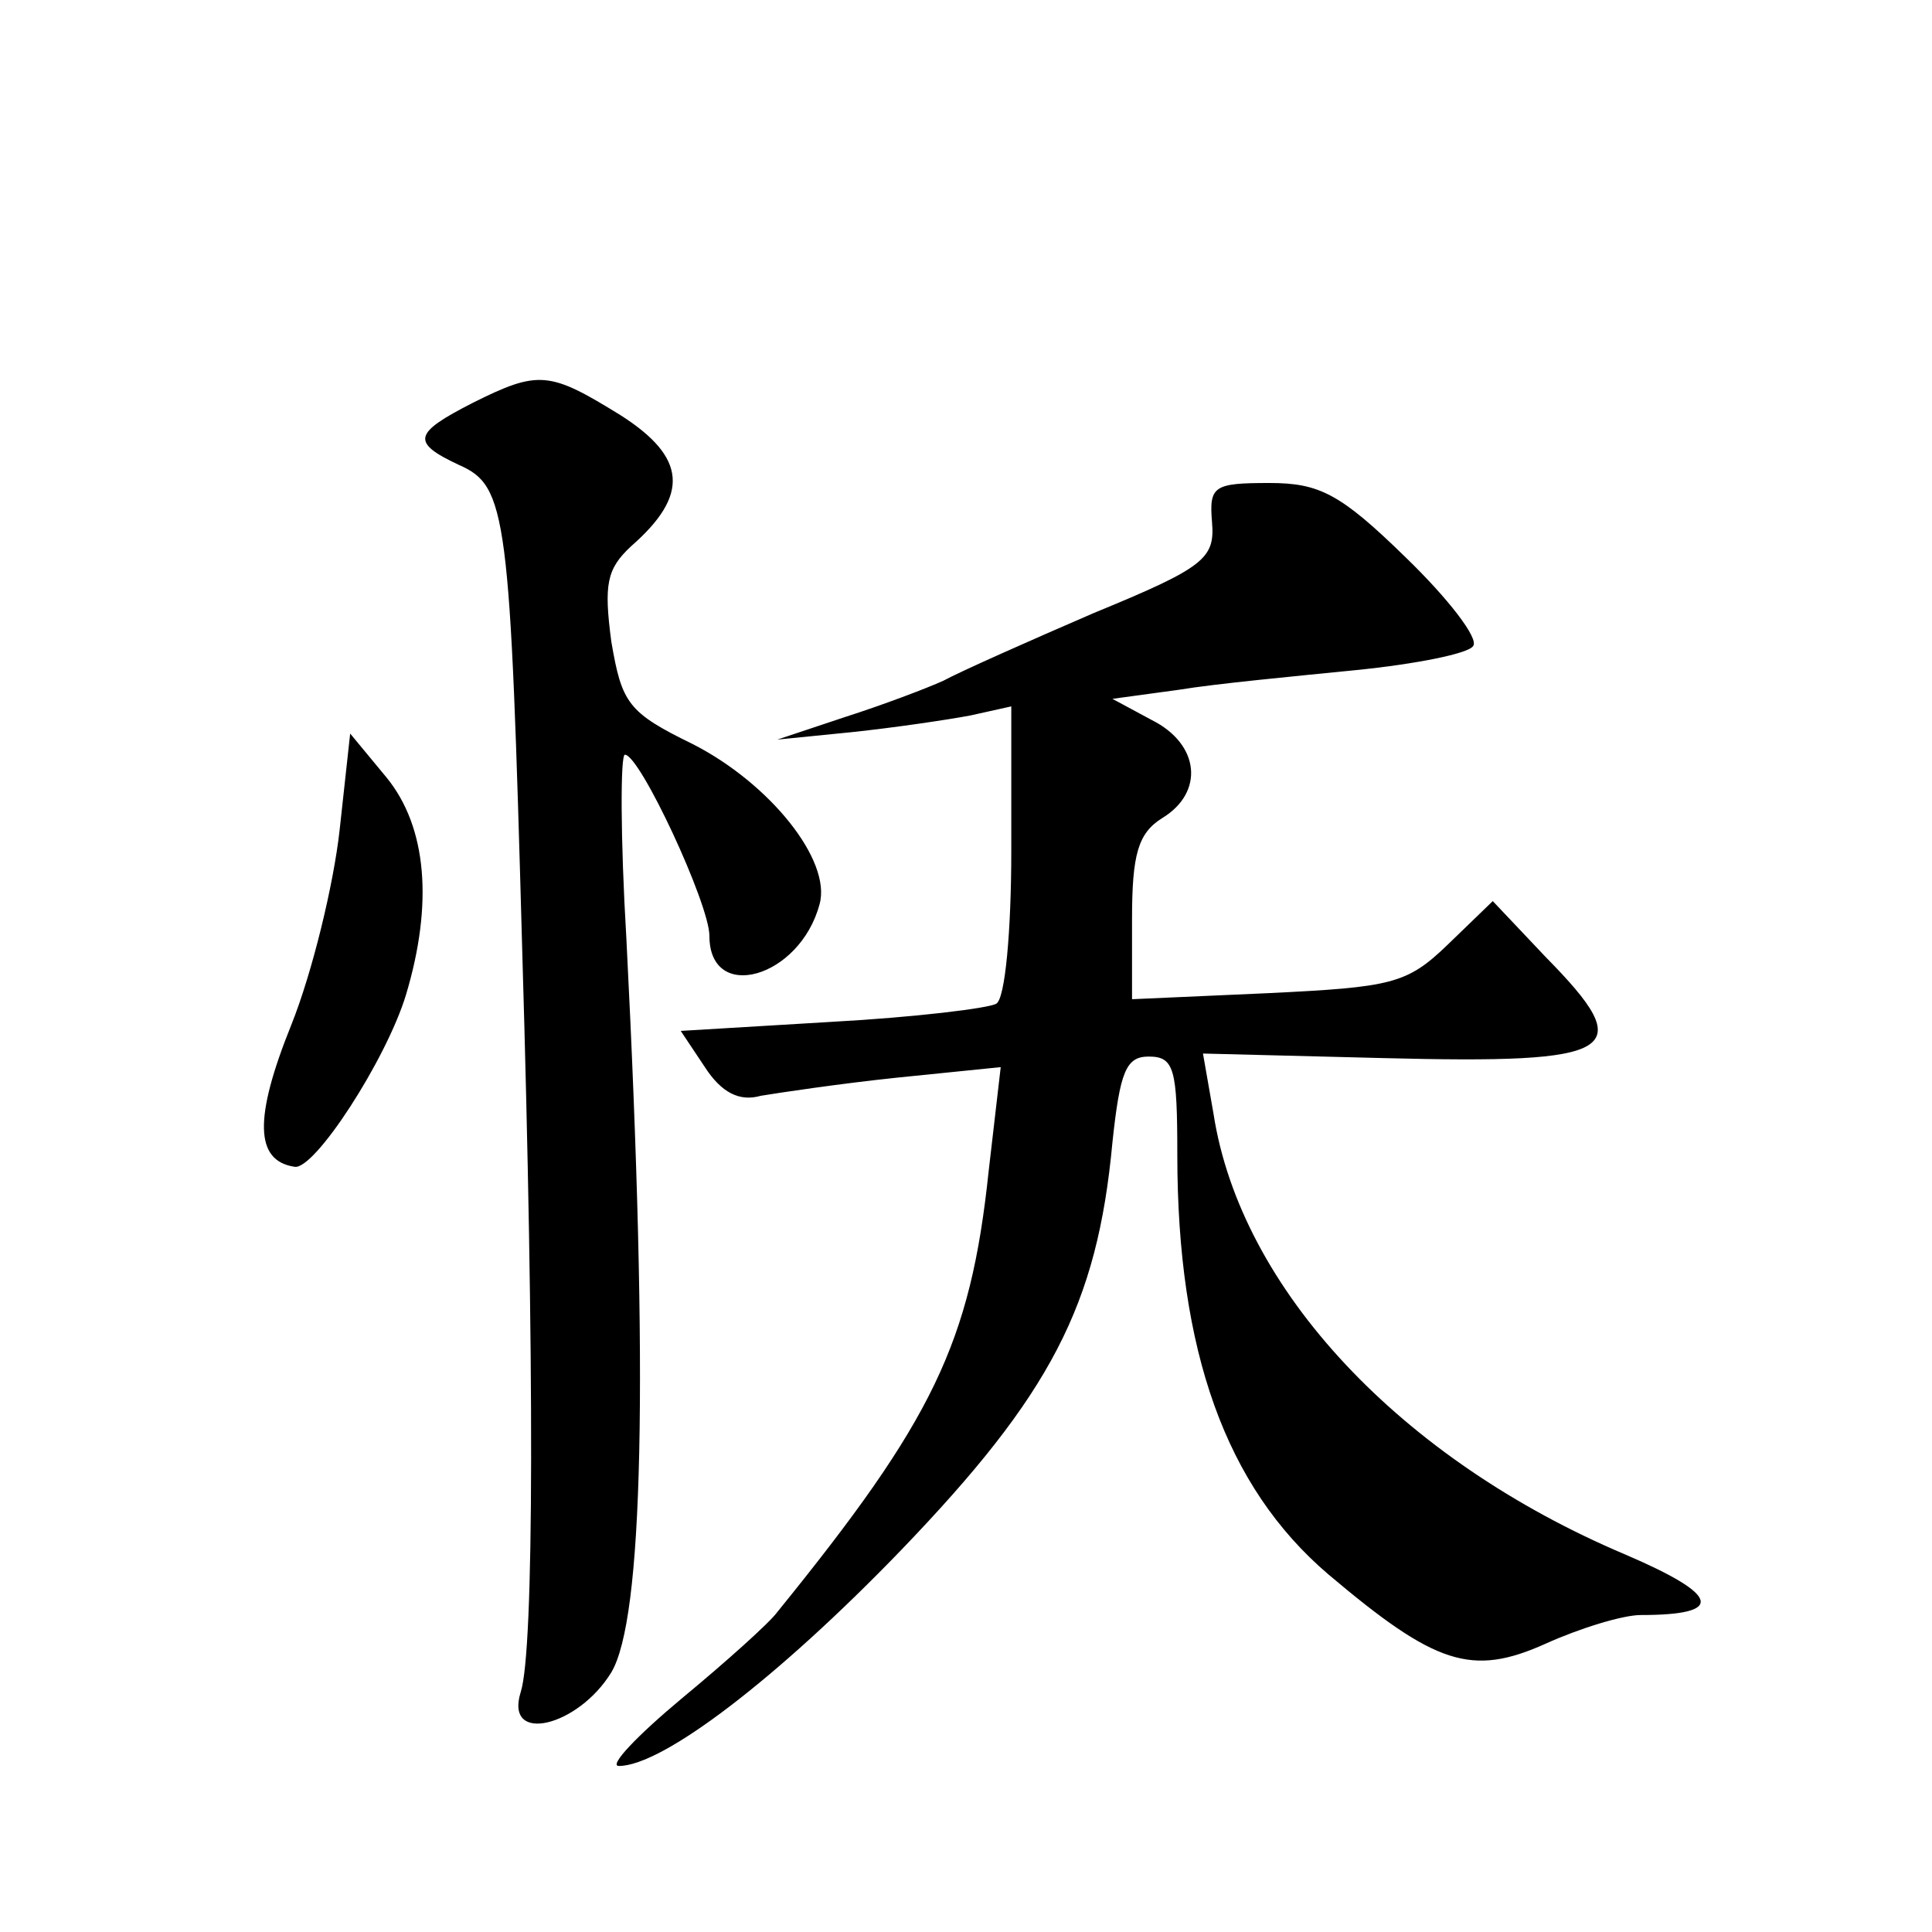 <?xml version="1.0" standalone="no"?>
<!DOCTYPE svg PUBLIC "-//W3C//DTD SVG 20010904//EN"
 "http://www.w3.org/TR/2001/REC-SVG-20010904/DTD/svg10.dtd">
<svg version="1.0" xmlns="http://www.w3.org/2000/svg"
 width="128pt" height="128pt" viewBox="0 0 128 128"
 preserveAspectRatio="xMidYMid meet">
<g transform="translate(0,128) scale(0.1,-0.1)"
fill="#0" stroke="none">
<path d="M313 1013 c-39 -20 -41 -26 -9 -41 32 -14 34 -32 42 -322 8 -271 8 -463
-1 -491 -11 -35 38 -23 60 13 21 35 25 192 10 486 -4 67 -4 122 -1 122 10 0 56
-99 56 -120 0 -45 60 -28 73 21 8 29 -33 80 -84 106 -43 21 -47 27 -54 68 -5 38
-3 48 13 63 39 34 37 59 -7 87 -47 29 -54 30 -98 8z M803 934 c2 -24 -5 -30 -78
-60 -44 -19 -89 -39 -100 -45 -11 -5 -40 -16 -65 -24 l-45 -15 50 5 c28 3 62 8
78 11 l27 6 0 -96 c0 -52 -4 -98 -10 -101 -5 -3 -54 -9 -109 -12 l-100 -6 16 -24
c11 -17 23 -23 37 -19 12 2 52 8 90 12 l69 7 -8 -69 c-12 -114 -37 -165 -140 -292
-5 -7 -34 -33 -63 -57 -30 -25 -49 -45 -42 -45 29 0 105 58 187 143 99 103 130
162 140 270 5 47 9 57 24 57 17 0 19 -8 19 -65 0 -130 32 -220 100 -278 71 -60
95 -68 144 -46 22 10 51 19 63 19 56 0 53 13 -10 40 -149 63 -255 176 -273 292
l-7 40 119 -3 c157 -4 170 4 108 67 l-35 37 -30 -29 c-27 -26 -37 -28 -119 -32
l-90 -4 0 53 c0 43 4 57 20 67 28 17 25 49 -7 65 l-26 14 44 6 c24 4 77 9 117 13
40 4 75 11 78 16 4 5 -17 32 -45 59 -43 42 -57 49 -90 49 -37 0 -40 -2 -38 -26z
M225 730 c-4 -36 -18 -94 -32 -129 -25 -62 -24 -90 2 -94 13 -3 61 71 74 114 18
60 14 111 -13 144 l-24 29 -7 -64z"/>
</g>
</svg>
